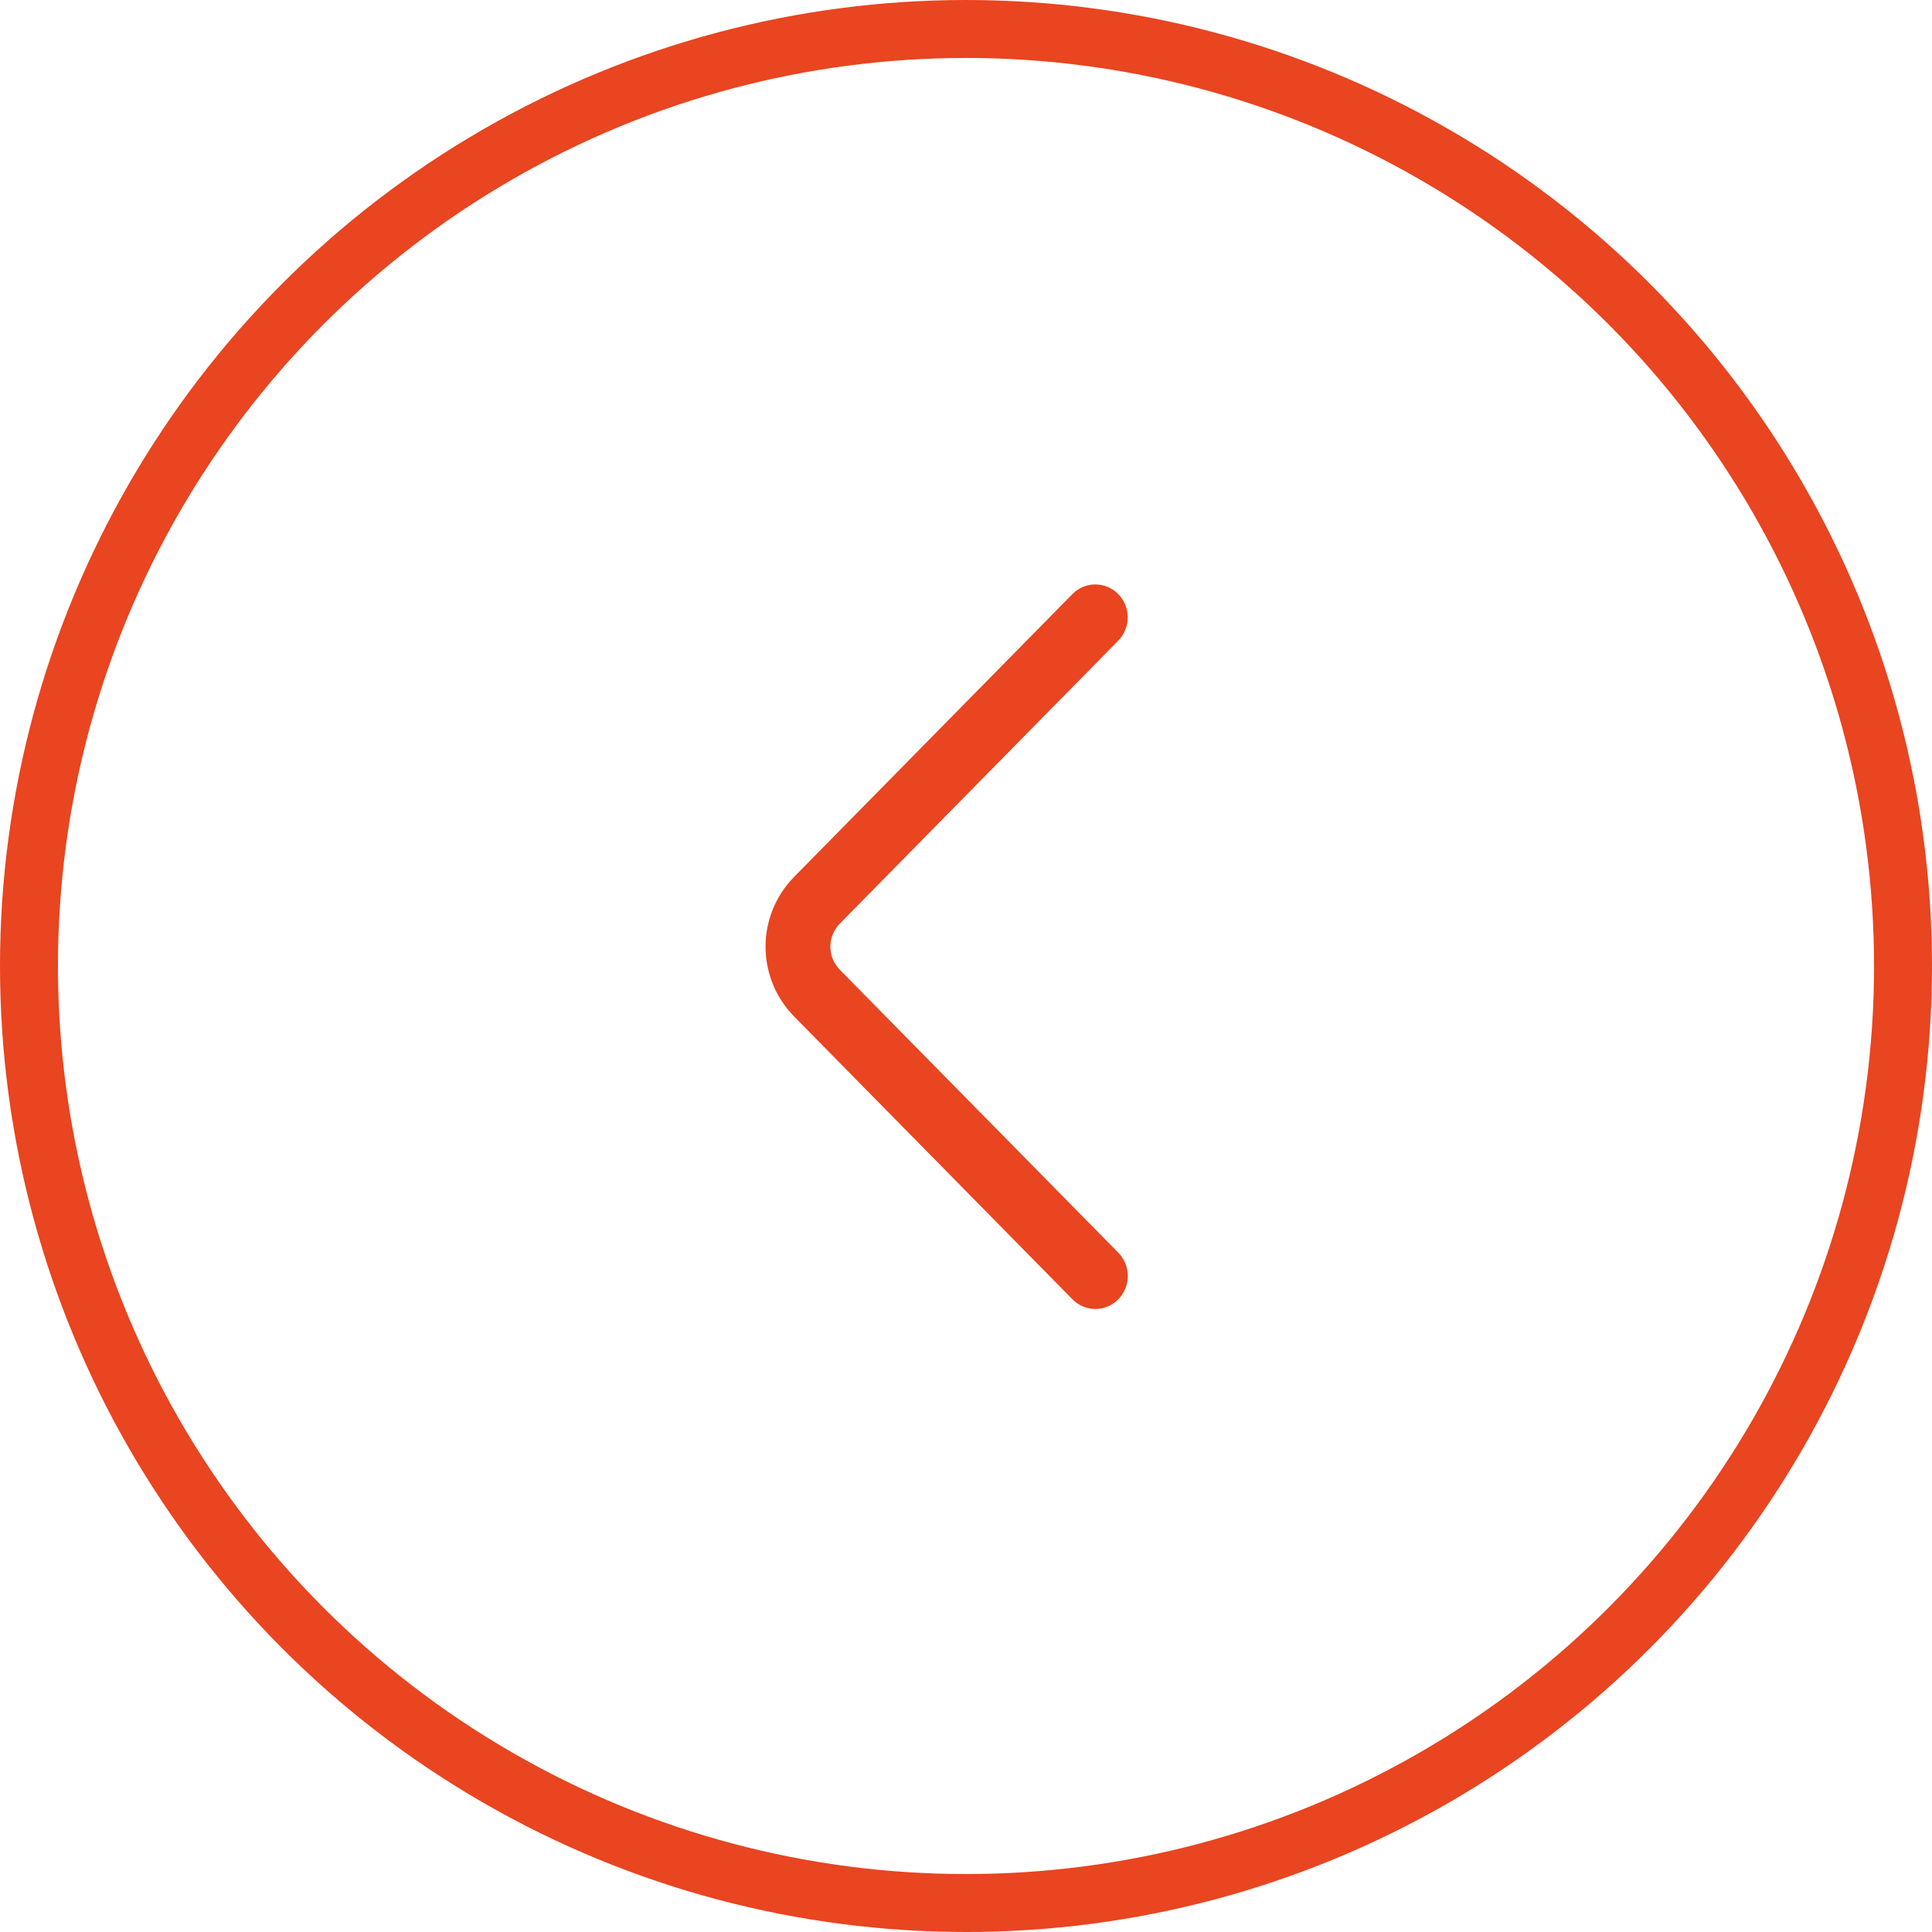 <?xml version="1.0" encoding="UTF-8"?> <svg xmlns="http://www.w3.org/2000/svg" width="50" height="50" viewBox="0 0 50 50" fill="none"><circle cx="25" cy="25" r="24.25" stroke="#E84520" stroke-width="1.5"></circle><path d="M28.942 32.42L21.737 25.1C21.579 24.94 21.49 24.725 21.49 24.5C21.49 24.276 21.579 24.06 21.737 23.9L28.94 16.58C29.098 16.419 29.186 16.203 29.186 15.977C29.186 15.752 29.098 15.536 28.94 15.375C28.863 15.296 28.771 15.233 28.669 15.19C28.567 15.147 28.458 15.125 28.347 15.125C28.237 15.125 28.127 15.147 28.025 15.19C27.924 15.233 27.831 15.296 27.754 15.375L20.551 22.694C20.078 23.176 19.812 23.825 19.812 24.5C19.812 25.176 20.078 25.824 20.551 26.306L27.754 33.625C27.831 33.705 27.924 33.768 28.026 33.811C28.128 33.854 28.237 33.876 28.348 33.876C28.459 33.876 28.568 33.854 28.67 33.811C28.772 33.768 28.864 33.705 28.942 33.625C29.1 33.464 29.188 33.248 29.188 33.023C29.188 32.797 29.1 32.581 28.942 32.42Z" fill="#E84520"></path></svg> 